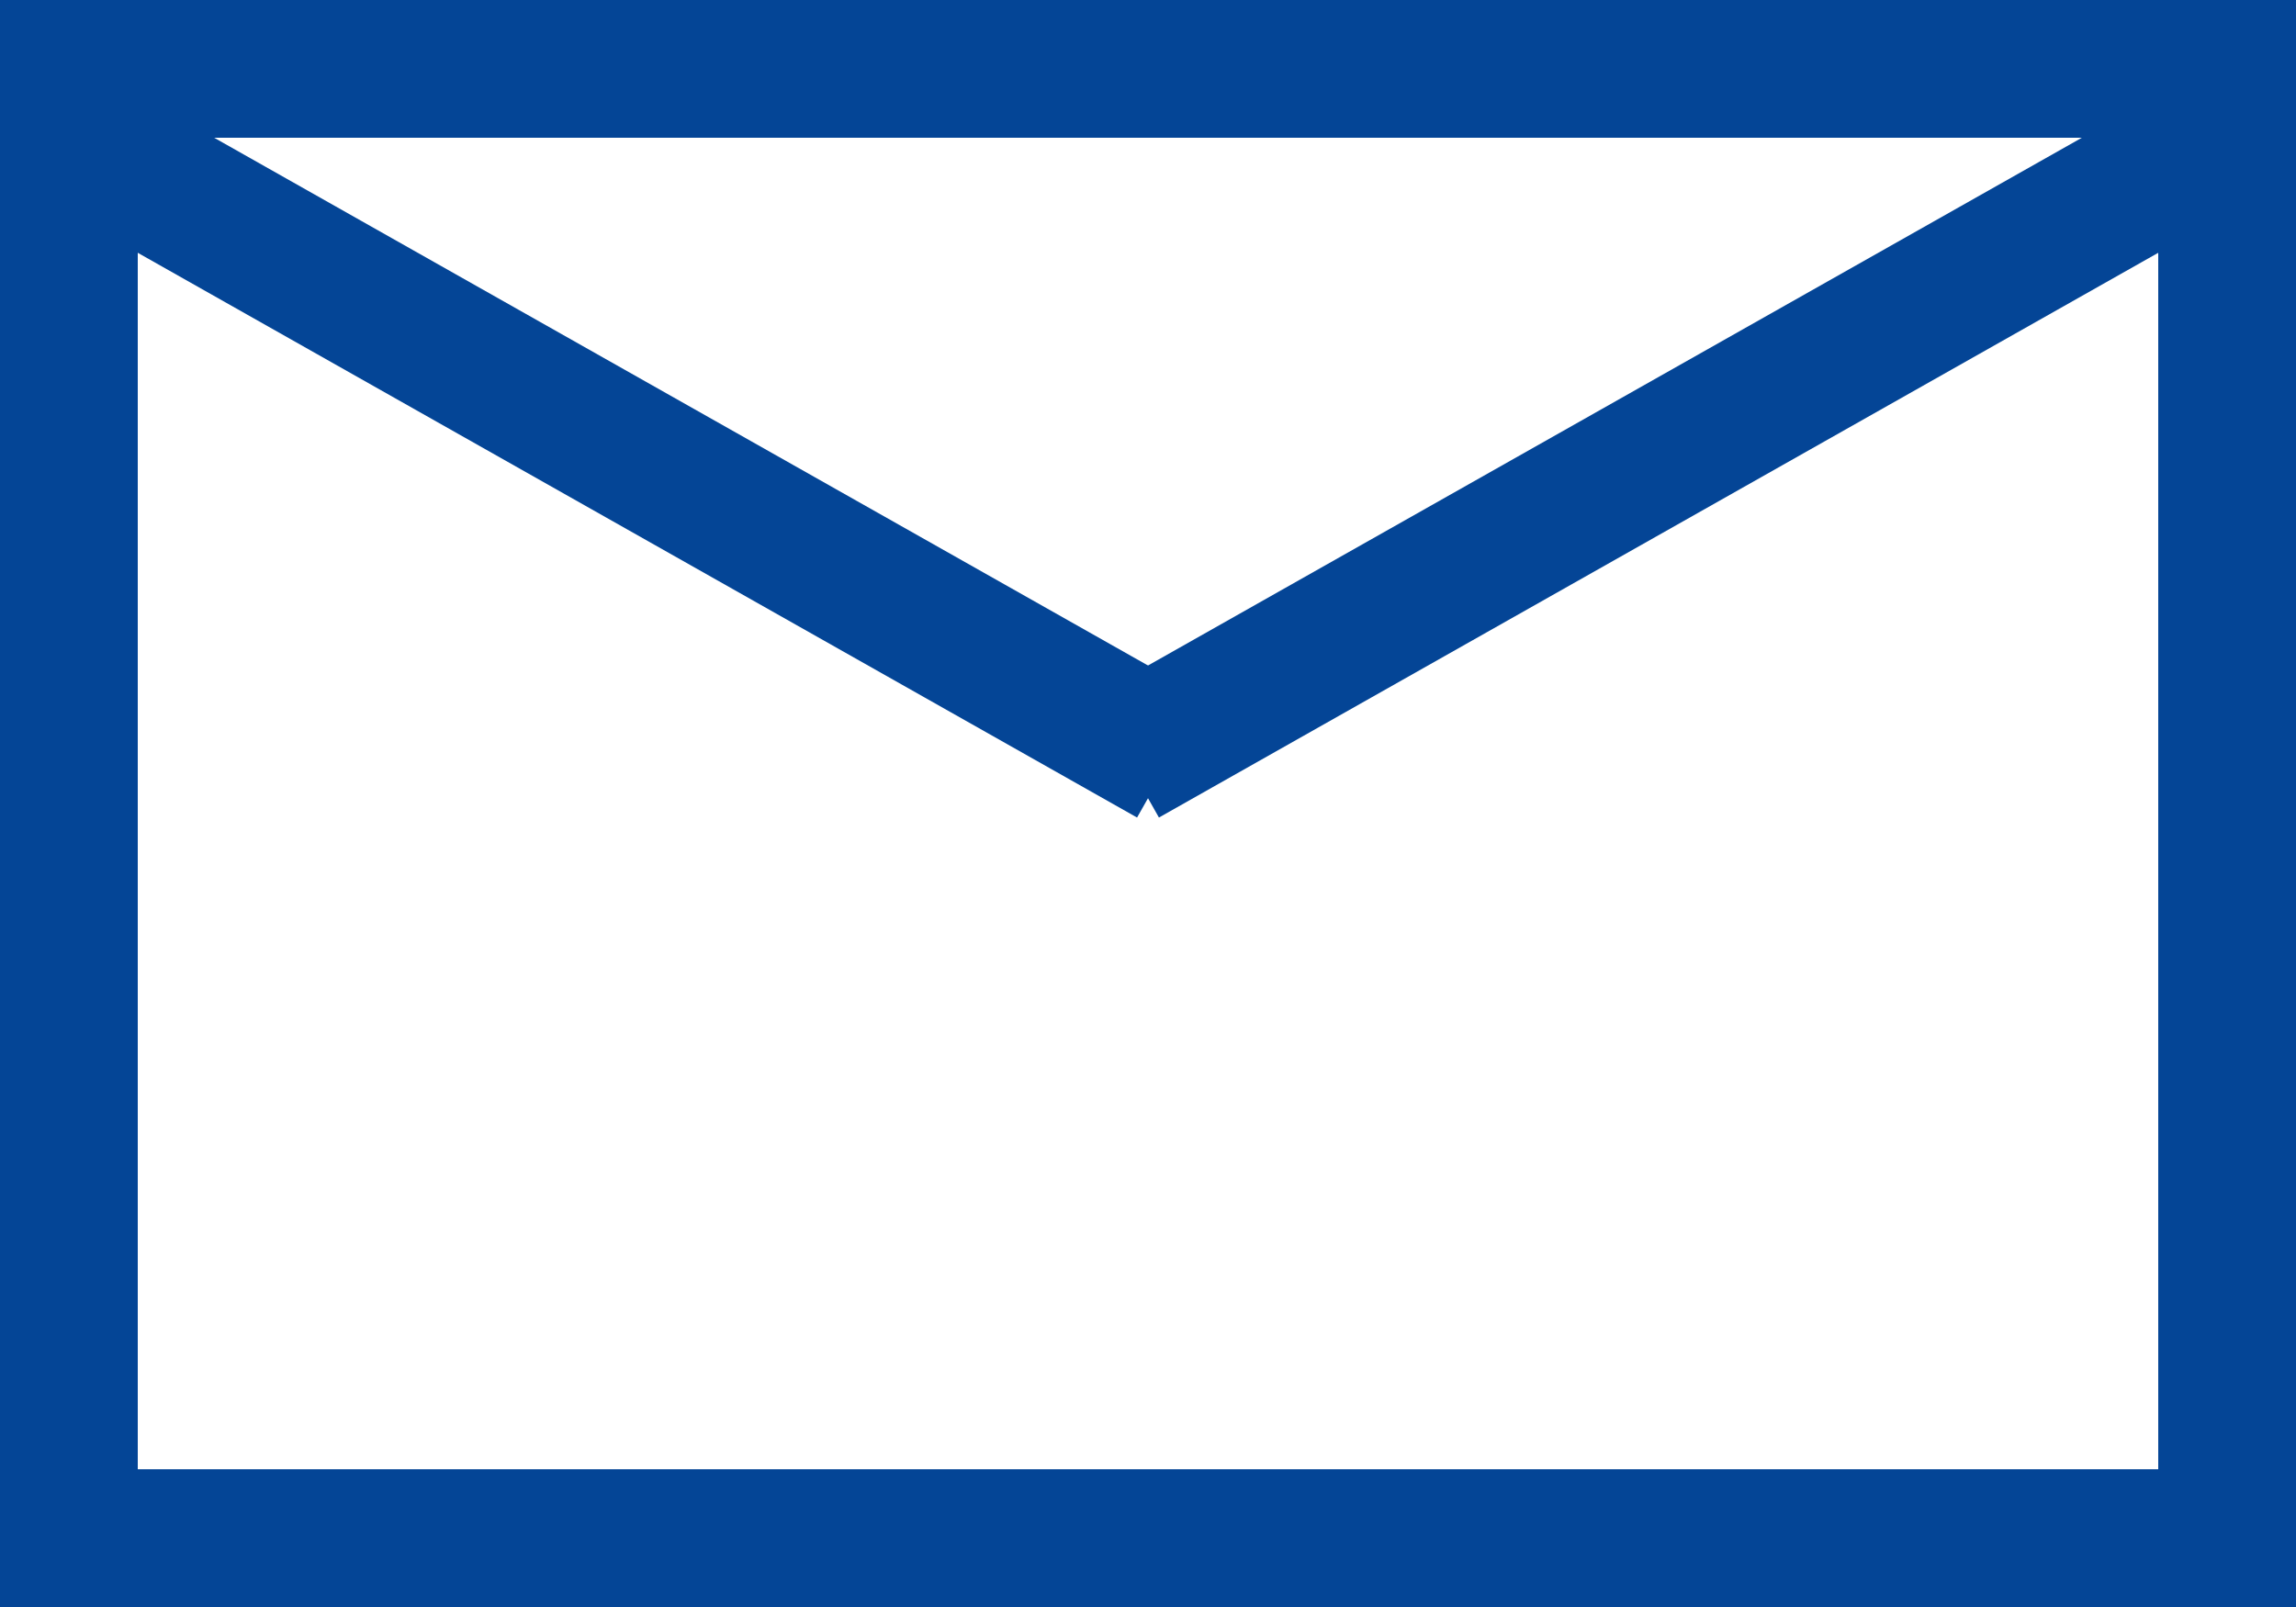 <svg xmlns="http://www.w3.org/2000/svg" width="50" height="35" viewBox="0 0 50 35">
  <g id="グループ_14062" data-name="グループ 14062" transform="translate(-502 -3654)">
    <g id="長方形_4161" data-name="長方形 4161" transform="translate(502 3654)" fill="none" stroke="#044596" stroke-width="3">
      <rect width="50" height="35" stroke="none"/>
      <rect x="1.5" y="1.5" width="47" height="32" fill="none"/>
    </g>
    <line id="線_195" data-name="線 195" x2="23" y2="13" transform="translate(504.5 3657.5)" fill="none" stroke="#044596" stroke-width="3"/>
    <line id="線_196" data-name="線 196" x1="23" y2="13" transform="translate(526.5 3657.5)" fill="none" stroke="#044596" stroke-width="3"/>
  </g>
</svg>
